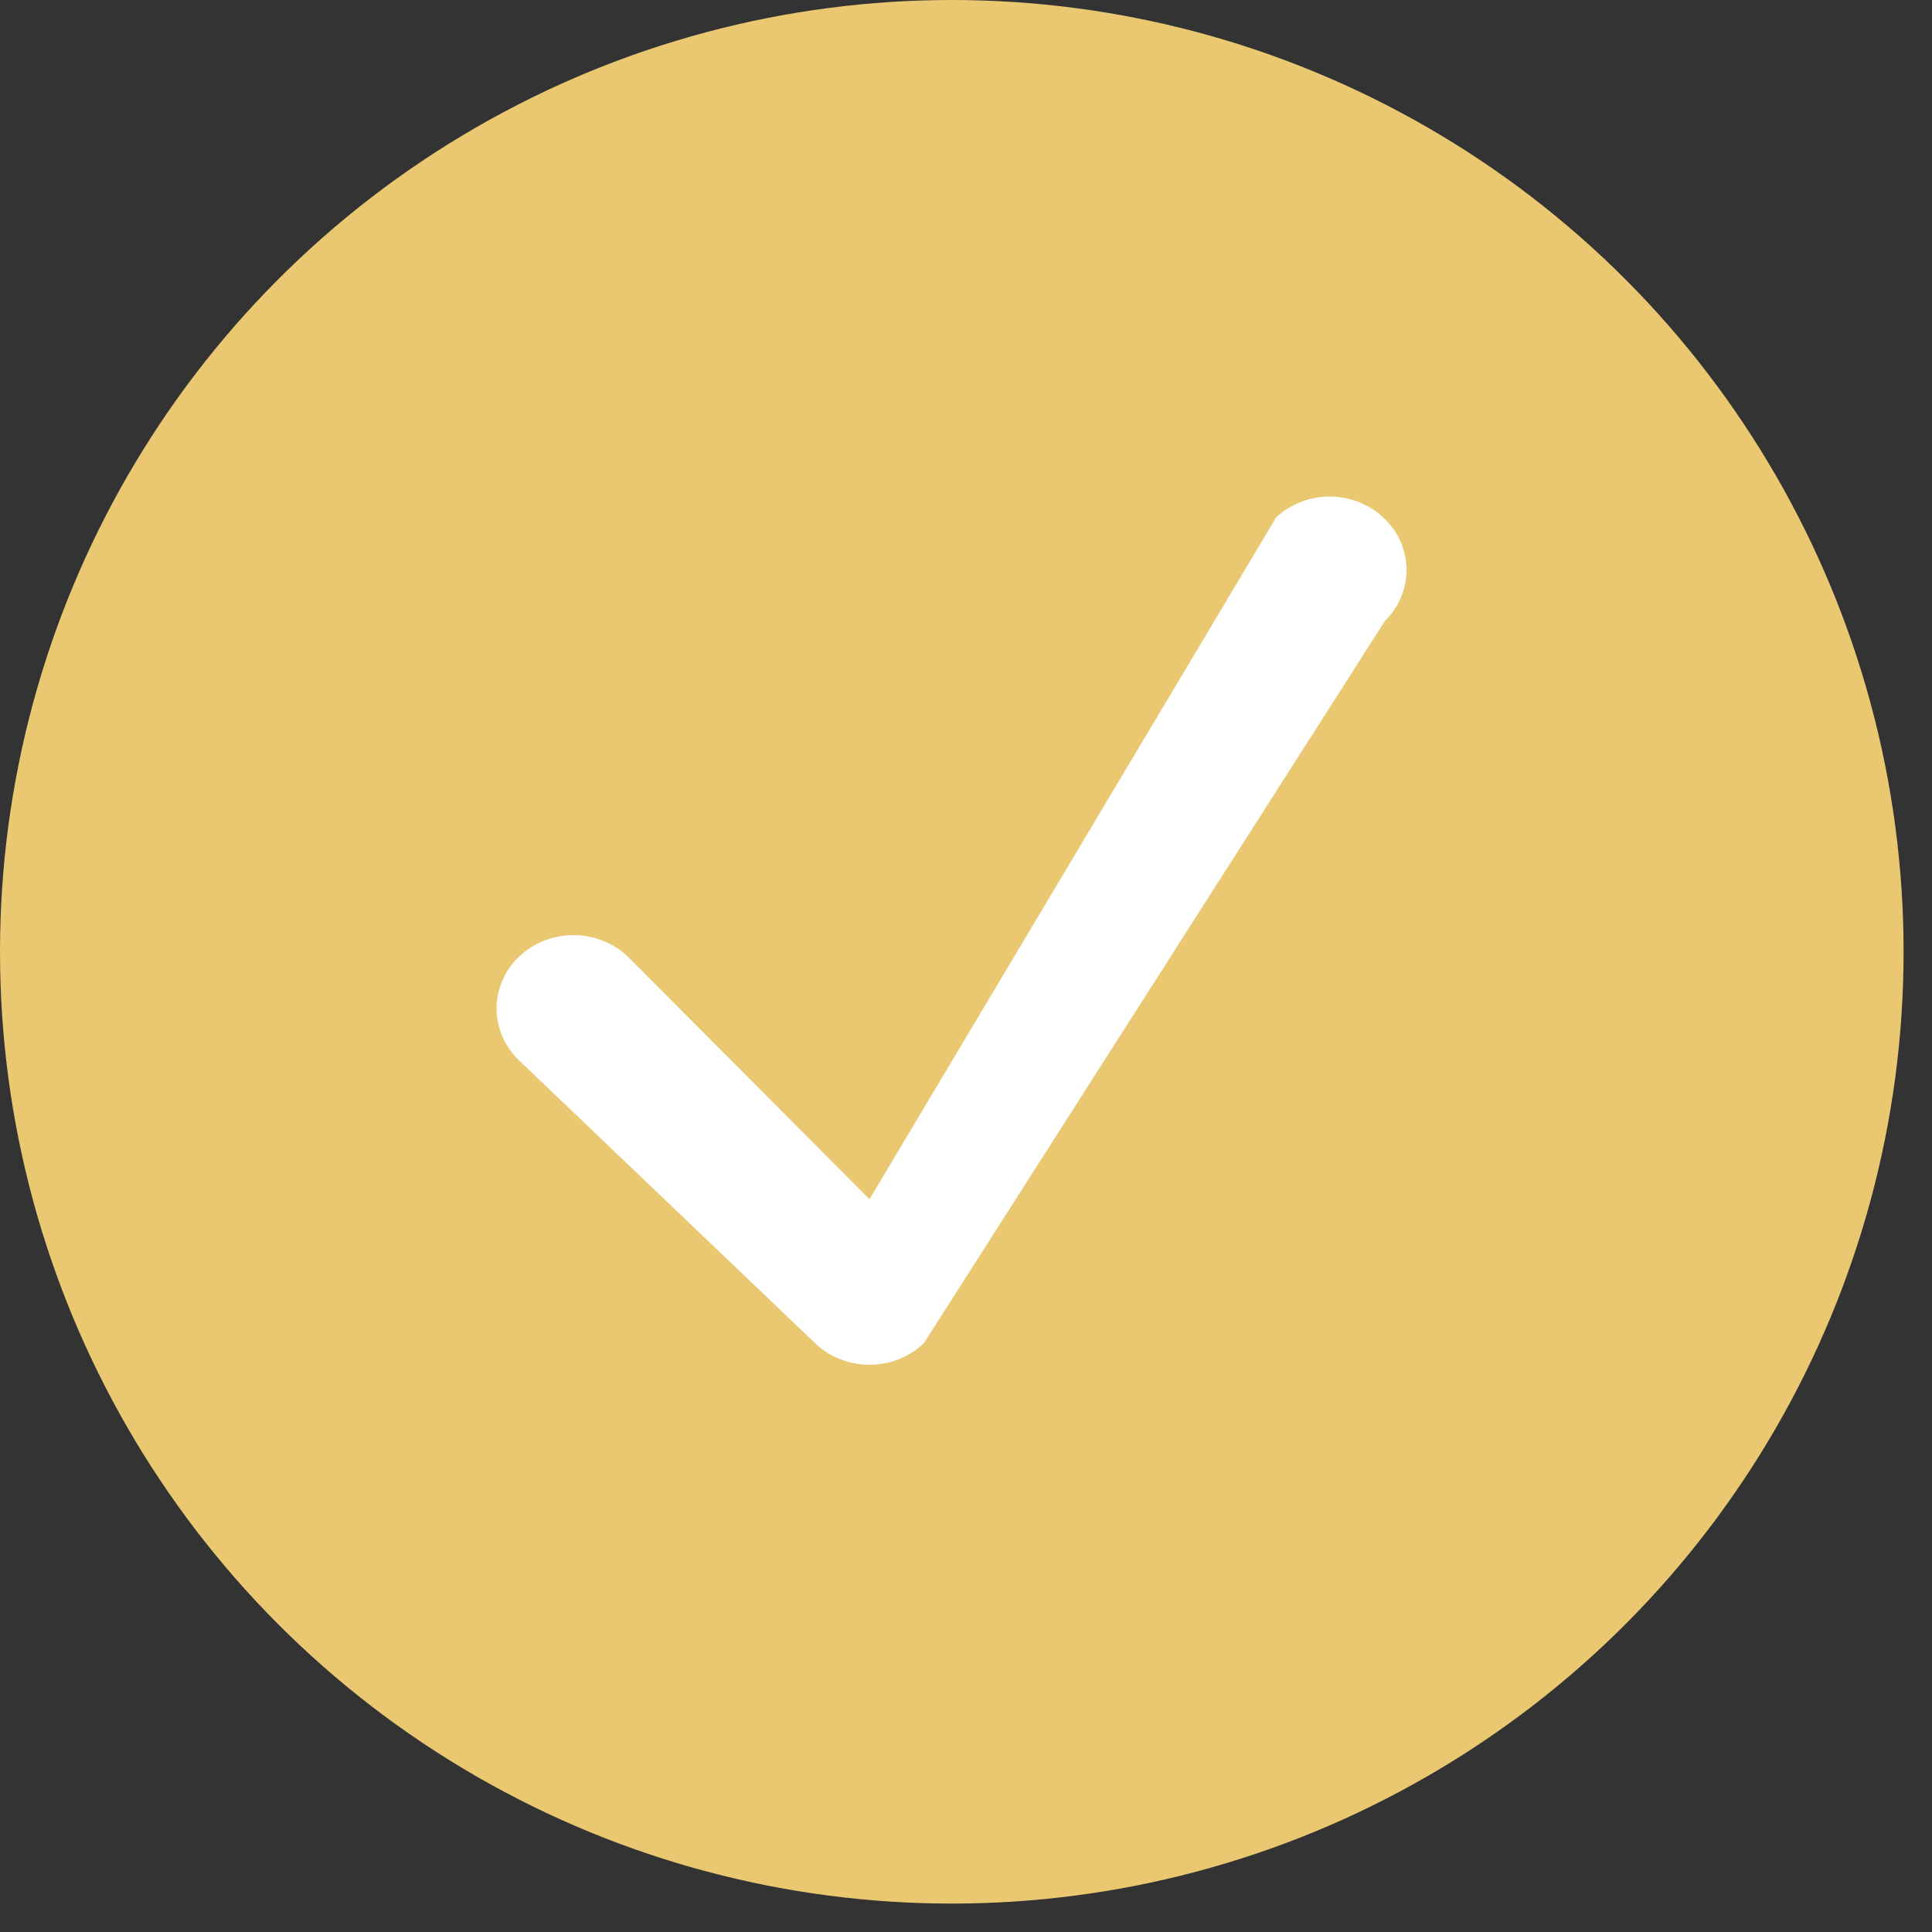 <?xml version="1.0" encoding="UTF-8"?> <svg xmlns="http://www.w3.org/2000/svg" width="34" height="34" viewBox="0 0 34 34" fill="none"><rect x="0" y="0" width="34" height="34" fill="#333333" stroke="none"/> <circle cx="16.75" cy="16.75" r="16.75" fill="#EAC872"></circle> <path d="M15.302 24.017C15.124 24.017 14.948 23.984 14.784 23.919C14.62 23.854 14.471 23.758 14.345 23.638L9.152 18.678C9.023 18.559 8.92 18.416 8.849 18.259C8.778 18.101 8.741 17.931 8.739 17.76C8.737 17.588 8.772 17.418 8.84 17.259C8.908 17.101 9.008 16.956 9.135 16.835C9.262 16.714 9.413 16.618 9.579 16.553C9.746 16.488 9.924 16.455 10.103 16.457C10.283 16.458 10.46 16.494 10.625 16.562C10.79 16.629 10.94 16.728 11.064 16.851L15.302 21.104L22.46 9.102C22.715 8.867 23.057 8.736 23.411 8.739C23.766 8.742 24.105 8.878 24.356 9.118C24.607 9.357 24.749 9.681 24.752 10.02C24.755 10.358 24.619 10.685 24.372 10.928L16.258 23.638C16.132 23.758 15.983 23.854 15.819 23.919C15.655 23.984 15.479 24.017 15.302 24.017Z" fill="white"></path> </svg> 